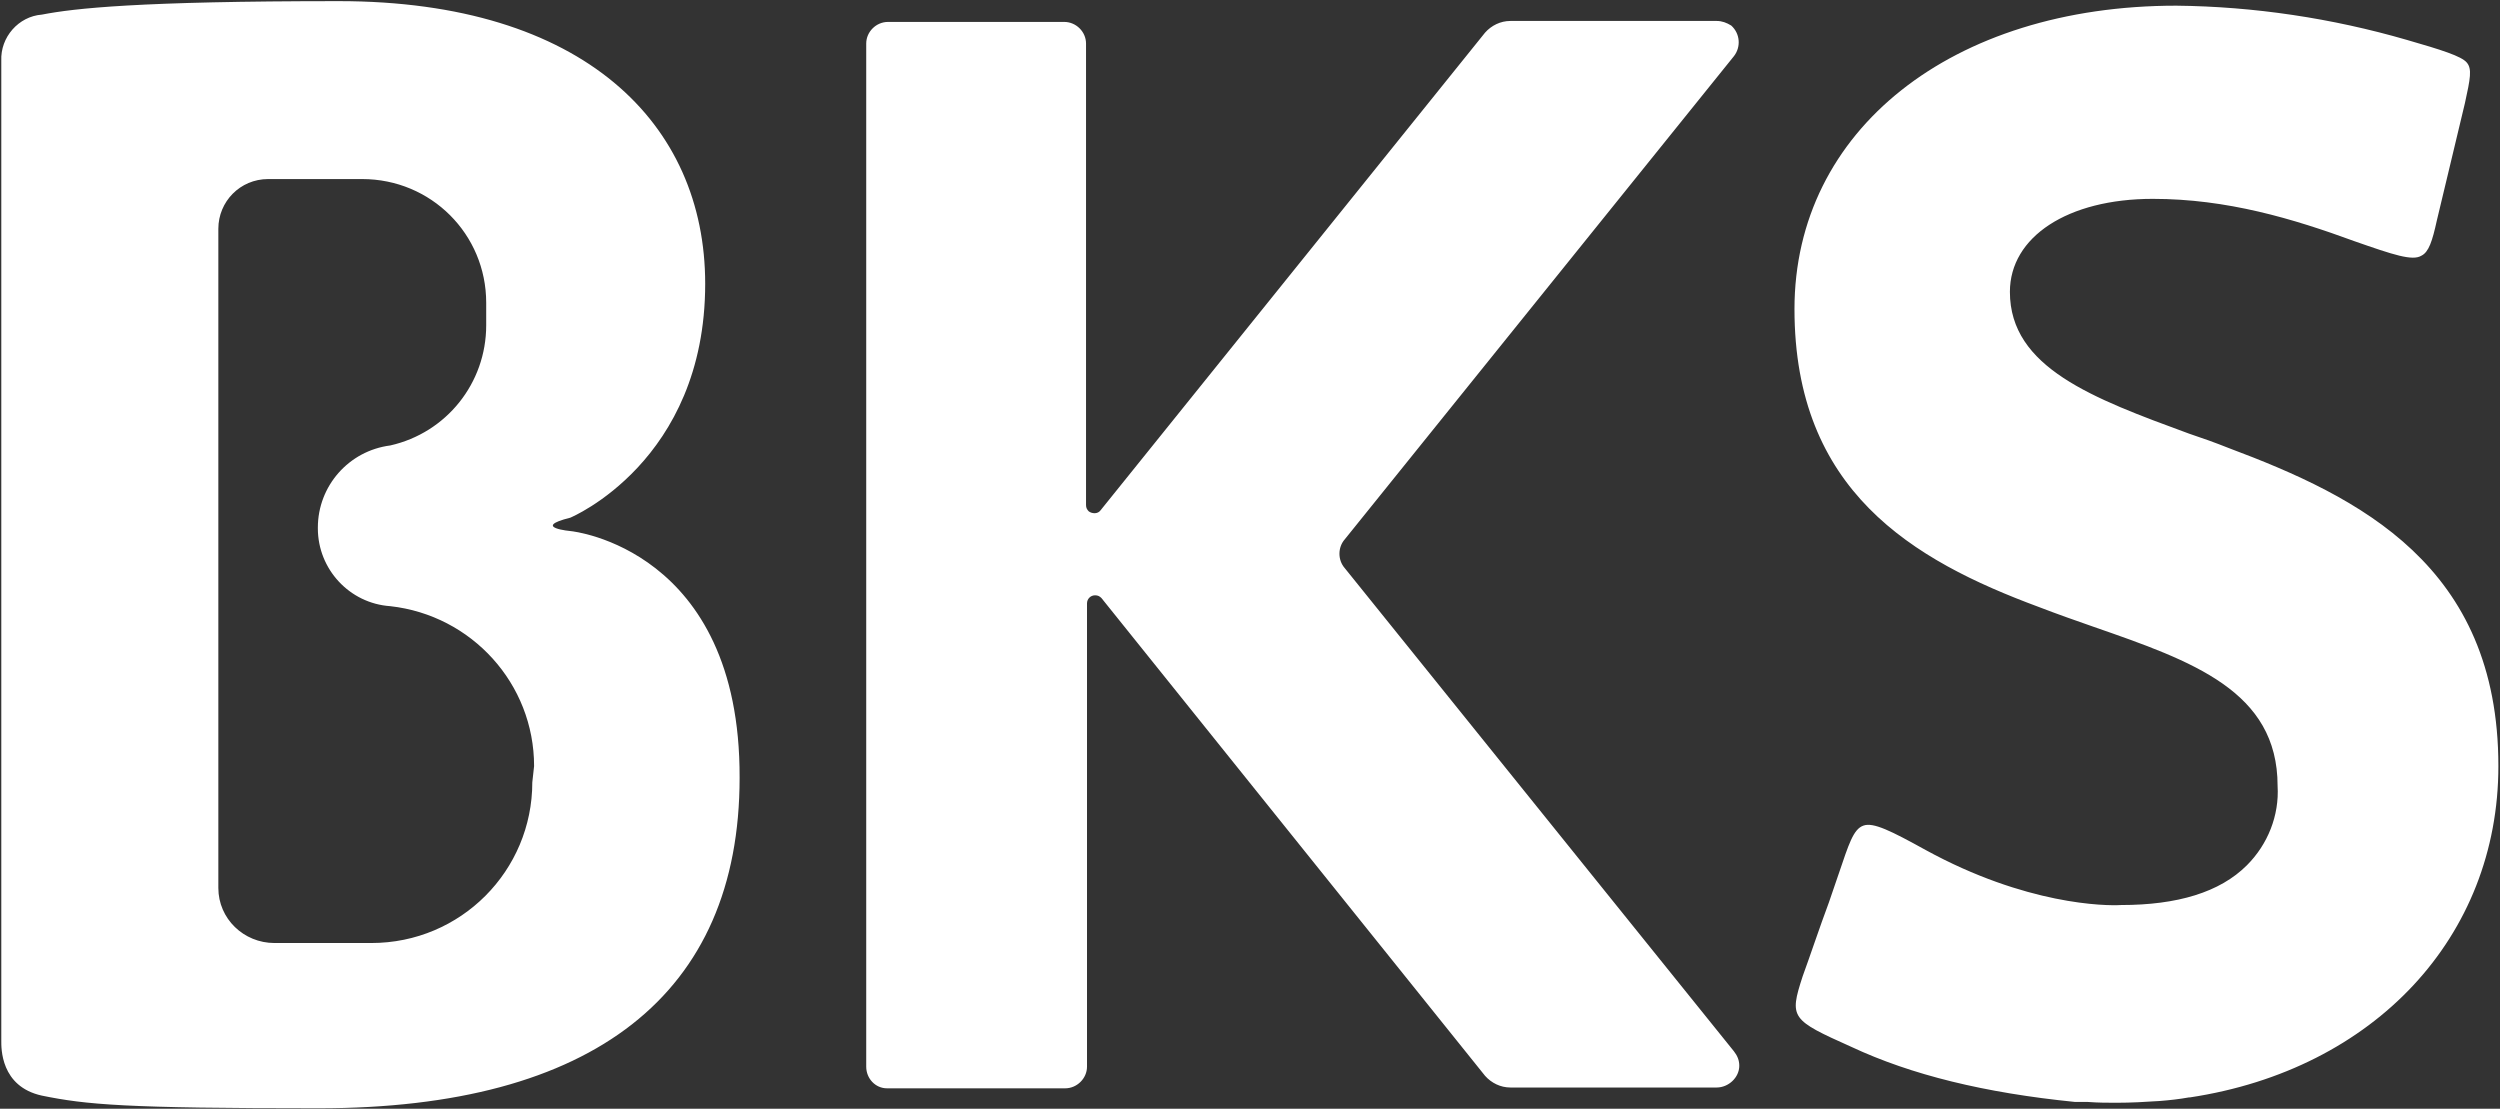 <svg version="1.2" xmlns="http://www.w3.org/2000/svg" viewBox="0 0 1540 683" width="1540" height="683">
	<rect x="0" y="0" width="1540" height="683" fill="#333333" stroke="none"/>
	<title>logo-alt-svg</title>
	<style>
		.s0 { fill: #ffffff } 
	</style>
	<path id="Layer" fill-rule="evenodd" class="s0" d="m1110.4 601.5c4.5-12.3 10.6-30.6 16.2-45.6l6.1-17.8c6.1-17.9 8.9-27.3 15.1-29.5 6.1-2.3 17.2 3.3 38.4 15 61.9 33.9 110.9 34.5 120.4 33.9 34.6 0 60.8-7.8 77.5-24.5 12.8-12.8 20-30.6 18.9-48.9 0-58.4-52.4-76.8-113.1-97.9-11.2-3.9-22.3-7.8-34-12.3-78-28.9-150.5-71.7-150.5-183.5 0-110.2 97-186.9 235.2-186.9 47.9 0.5 95.9 7.7 142.1 21.1 21.2 6.1 33.5 10 36.8 13.9 3.4 3.9 2.2 10-1.1 25-3.9 16.7-13.4 55.7-17.3 72.3-2.8 12.8-5 19.5-9.5 21.7-5.5 3.4-17.2-0.5-41.2-8.9-37.9-13.9-78.6-26.1-124.3-26.1-52.4 0-88 23.4-88 57.3 0 46.7 51.2 65.6 110.3 87.3 8.4 2.8 16.2 5.6 24.5 8.9 80.3 30.1 166.1 72.4 166.1 195.9 0 105.1-76.3 186.9-190 204.1h-0.6c-6.1 1.1-11.7 1.7-17.8 2.2-8.9 0.6-17.9 1.1-26.8 1.1-5.6 0-11.1 0-17.8-0.5h-7.8c-55.8-5.6-100.9-16.7-137.7-33.9-37.3-16.7-38.4-17.8-30.1-43.4zm-44-585.8c5.6 5 6.1 13.3 1.7 18.9l-239.7 297.6c-4.4 5-4.4 12.8 0 17.8l239.7 297.6c2.2 2.8 3.3 5.6 3.3 8.9 0 7.3-6.7 13.4-13.9 13.4h-127.1c-6.1 0-11.7-2.8-15.6-7.2l-236.3-294.3c-1.1-1.1-2.2-1.7-3.9-1.7-2.8 0-5 2.2-5 5v285.4c0 7.2-6.2 13.3-13.4 13.3-0.6 0-109.8 0-109.8 0-7.2 0-12.8-6.1-12.8-13.3v-630.3c0-7.2 6.1-13.3 13.4-13.3h108.6c7.3 0 13.4 6.1 13.4 13.3v284.3c0 1.7 0.6 2.8 1.7 3.9 2.2 1.6 5.6 1.6 7.2-0.6l236.9-294.3c3.9-4.4 9.5-7.2 15.6-7.2h127.1c3.3 0 6.1 1.1 8.9 2.8zm-610.8 463.4c0 133.5-90.3 203.6-259.2 203.6-119.3 0-143.2-2.2-170.6-7.8-25.6-5.6-25-29.5-25-33.9v-603.6c-0.6-14.5 10.6-27.3 25-28.4 20.1-3.9 59.7-8.3 182.9-8.3 151 0 225.7 75.6 225.7 174.1 0 109.6-83.1 144.1-83.1 144.1-24.5 6.1 0.6 8.3 0.6 8.3 0 0 104.2 10.6 103.7 151.9zm-126.6-7.2c0-50.7-38.4-92.9-88.6-98.5-25.1-1.7-44.6-22.8-44.6-47.9v-0.5c0-25.6 19-47.3 44.6-50.6 34.6-7.8 59.1-38.4 59.1-74v-13.9c0-42.3-34-76.2-76.4-76.2h-57.9c-17.3 0-30.7 13.9-30.7 30.6 0 0.5 0 406.1 0 406.1 0 18.9 15.6 33.9 34.6 33.9h59.6c55.2 0 99.2-44.5 99.2-99z"/>
</svg>